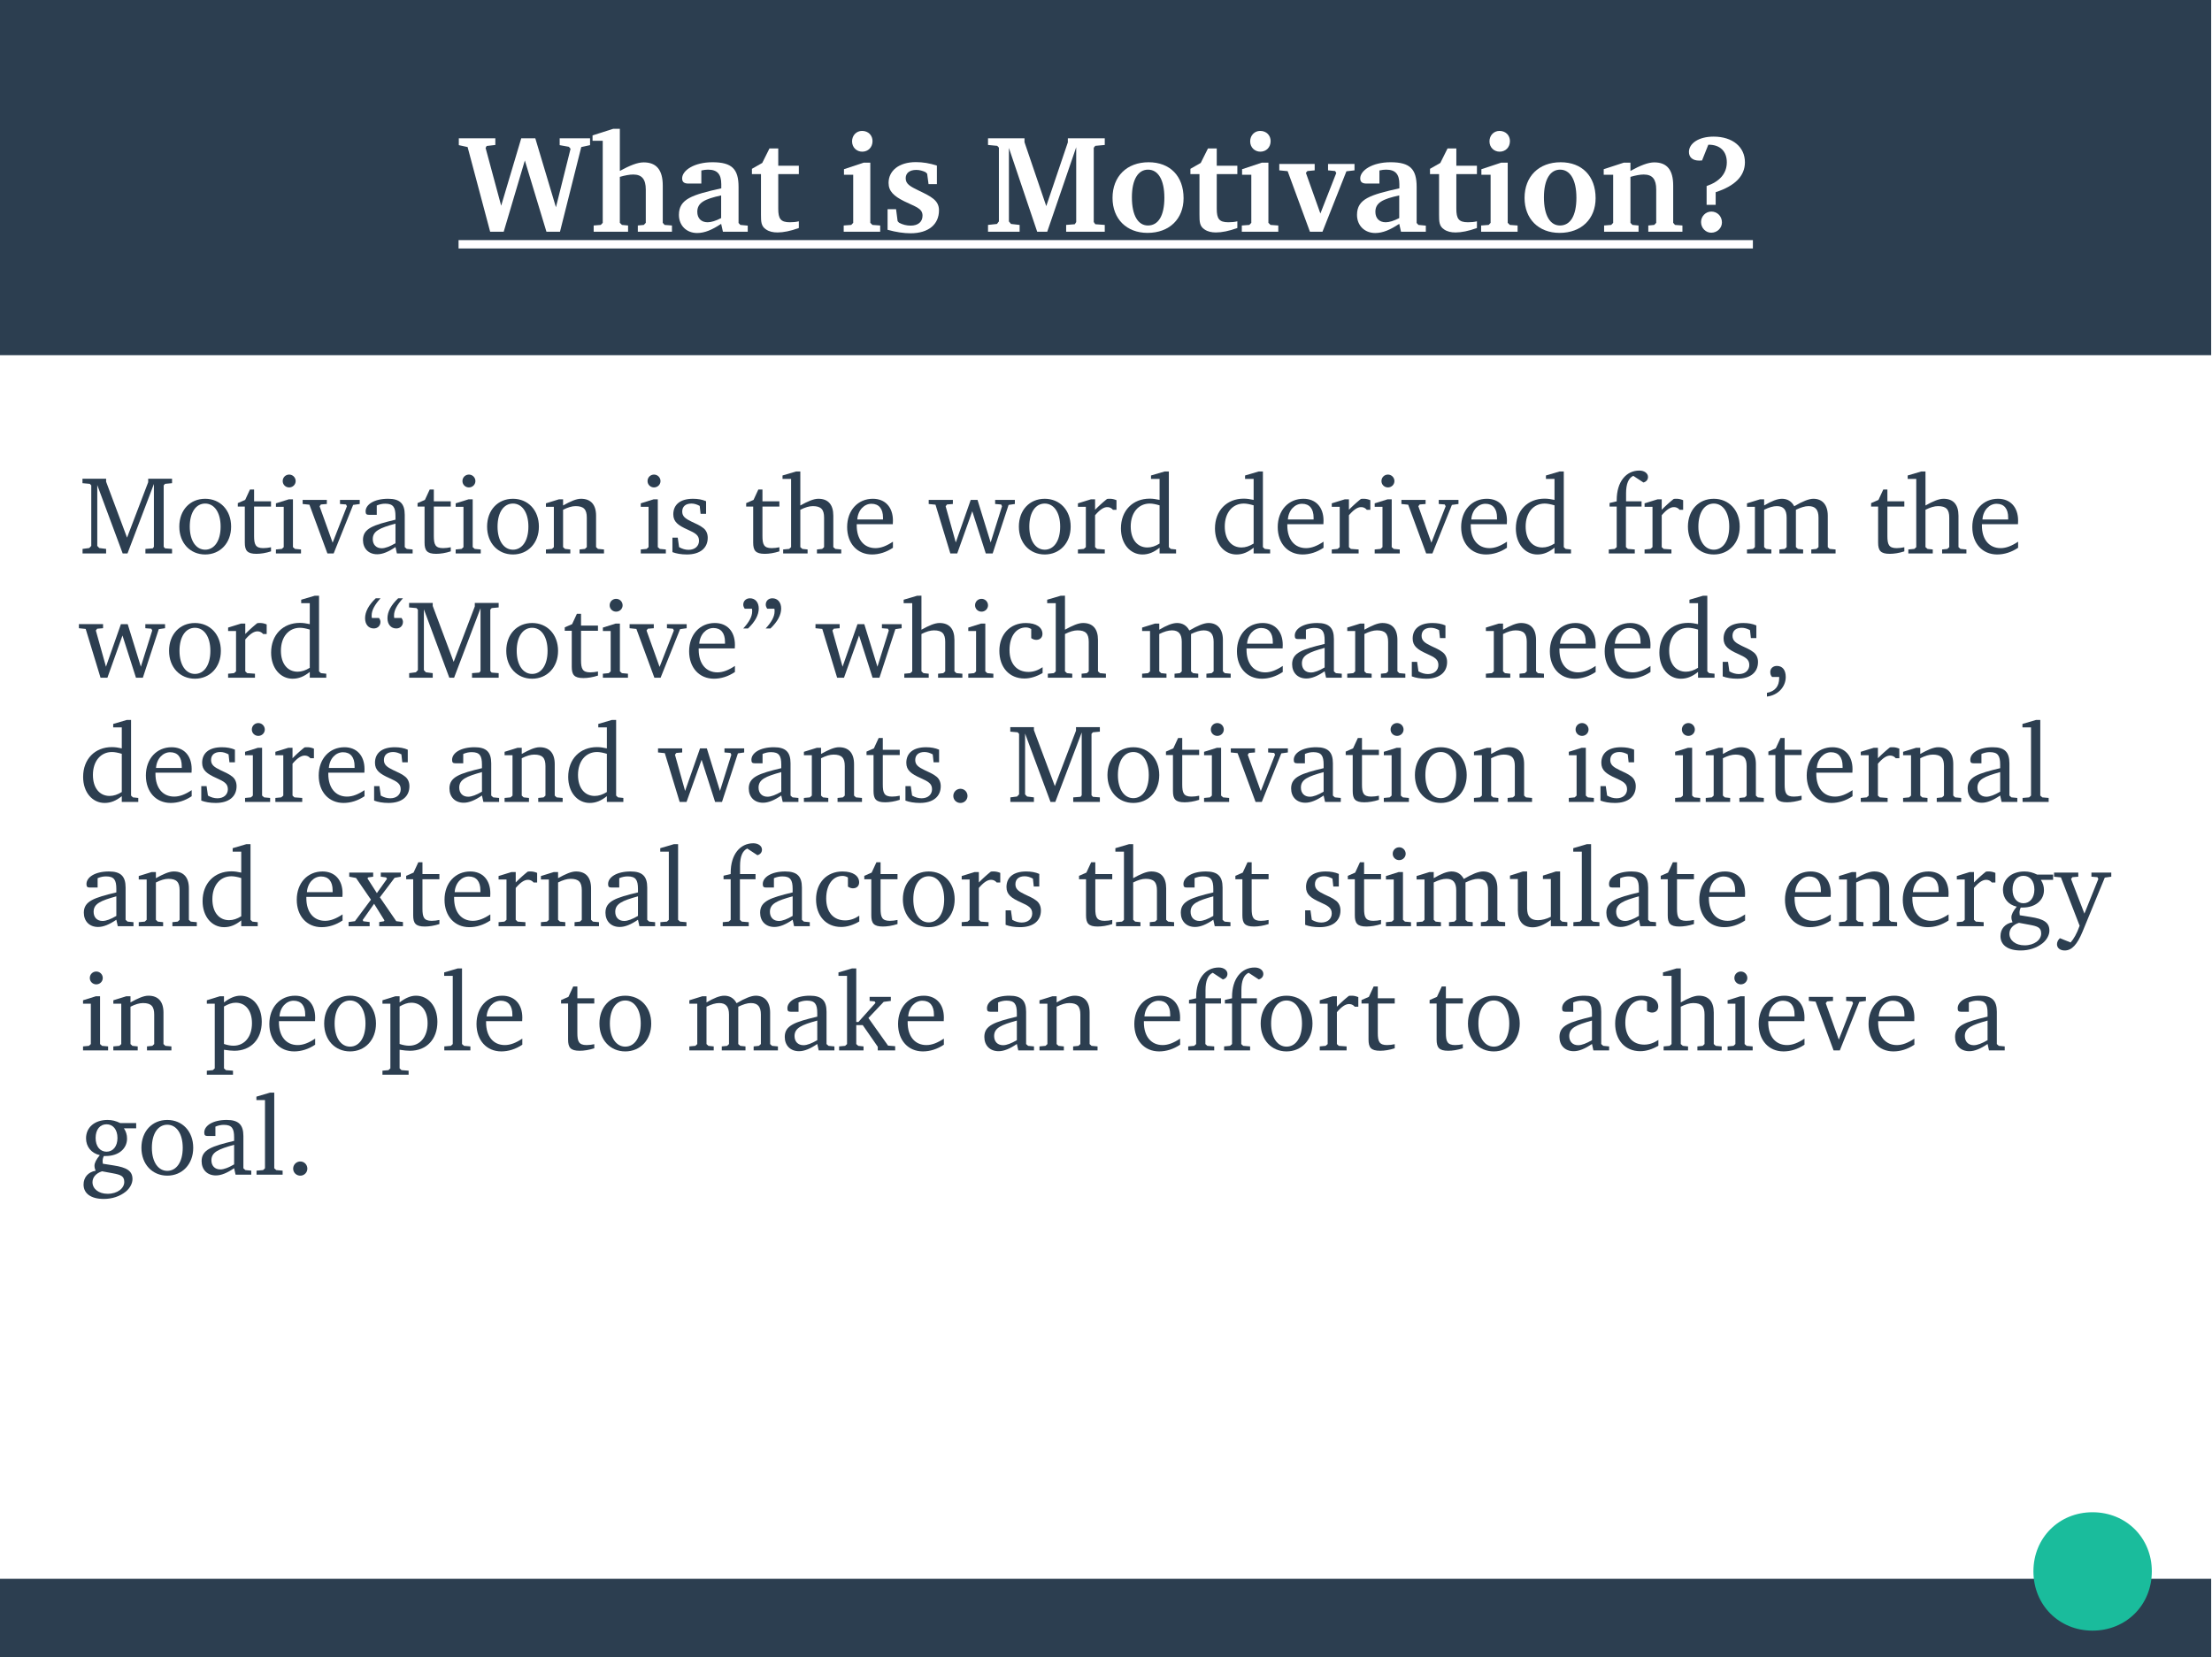 <svg xmlns="http://www.w3.org/2000/svg" xmlns:xlink="http://www.w3.org/1999/xlink" width="794pt" height="595pt" viewBox="0 0 794 595"><defs><symbol overflow="visible" id="glyph0-0"><path d="M1.828-15.844h13.25V0H1.828zm4.656 7.688l-1.968-4.03v8.06zm5.907 4.03v-8.06l-1.968 4.03zM9.985-2.5L9.36-3.844 8.5-6.14h-.094L7.53-3.845 6.907-2.5zM8.5-10.172l.953-2.312.438-.86H7.017l.421.86.97 2.312zm0 0"/></symbol><symbol overflow="visible" id="glyph1-1"><path d="M11.344 0h4.86l7.593-25.594L31.547 0h4.86l7.64-30.406 3.156-.688v-2.453H36.297v2.453l3.297.594.61.703-5.25 21-7.407-24.75H22.5L15.297-9.344l-5.594-20.75.39-.703 3.11-.36v-2.39H.093v2.453l3.157.688zm0 0"/></symbol><symbol overflow="visible" id="glyph1-2"><path d="M8.203-36.953l-7.406 2.36v1.937h3.656v29.453l-.703.75-2.547.203V0h12.344v-2.25l-2.203-.203-.75-.75v-16.5c1.906-.547 3.5-.844 4.812-.844 3.094 0 4.5 1.703 4.5 5.39v11.954l-.703.75-2.156.203V0h12.25v-2.25l-2.64-.203-.657-.75v-13.39c0-5.563-2.25-8.313-6.844-8.313-2.25 0-4.953 1.11-8.562 3.062v-15.11zm0 0"/></symbol><symbol overflow="visible" id="glyph1-3"><path d="M17.156-2.844L17.796 0h8.907v-2.203l-2.656-.25-.64-.703v-12.938c0-6.406-2.36-8.86-9.36-8.86-6.594 0-10.89 2.954-10.89 5.798 0 1.36.796 1.86 2.296 1.86h4.594V-22c.906-.203 1.656-.297 2.406-.297 3.297 0 4.75 1.594 4.75 5.203v1.5C6.75-13.25 2-11.797 2-6.047 2-2.25 4.703.453 8.547.453c2.703 0 5.406-1.156 8.61-3.297zm0-2.062c-1.953 1-3.562 1.5-4.86 1.5-2.296 0-3.702-1.438-3.702-3.75 0-3.297 2.656-4.594 8.562-5.89zm0 0"/></symbol><symbol overflow="visible" id="glyph1-4"><path d="M4.203-20.703v14.547C4.203-3.594 4.25-2 6-.844 7.156-.047 8.5.25 10.156.25c2.047 0 4.64-.5 7.64-1.594V-3.75c-1 .25-2.046.344-3.25.344-3.296 0-4.14-1.297-4.14-4.844v-12.453h7.39v-3h-7.39v-6.203H7.25l-2.594 5.203-3.703 2.11v1.89zm0 0"/></symbol><symbol overflow="visible" id="glyph1-6"><path d="M8.094-36.203c-2.047 0-3.594 1.61-3.594 3.75 0 2.203 1.656 3.703 3.656 3.703 2.094 0 3.688-1.547 3.688-3.797 0-2.047-1.5-3.656-3.75-3.656zm.562 11.406l-7.062 2.344v2h3.312v17.25l-.703.75L1.5-2.25V0h13.094v-2.25l-2.797-.203-.75-.75v-21.594zm0 0"/></symbol><symbol overflow="visible" id="glyph1-7"><path d="M19.75-23.75c-2.547-.844-5.047-1.25-7.547-1.25-6.156 0-9.797 3.156-9.797 7.453 0 3 1.89 4.75 5.594 6.594C11.906-9 14.594-8.5 14.594-5.797c0 2.203-1.547 3.594-4.25 3.594-1.5 0-2.89-.344-4.188-1.047l-.5-.547-.562-4.297H2.047v7.39c3.11.86 5.86 1.25 8.25 1.25C16.75.547 20.5-2.655 20.5-7.703c0-3.593-2.844-4.952-7.297-7.093-2.953-1.453-4.656-2.297-4.656-4.406 0-1.844 1.36-3 3.797-3 1.156 0 2.25.297 3.312.797l.594.562.5 3.75h3zm0 0"/></symbol><symbol overflow="visible" id="glyph1-8"><path d="M1.25 0h11.344v-2.453L9.5-2.797l-.75-.906v-26.39L18.906 0H22.5l10.406-30.344V-3.5l-.5.797-3.11.25V0h13.86v-2.453l-3.406-.25-.547-.797v-26.656l.547-.688 3.406-.312v-2.39h-13.25v1.452l-7.75 22.89-7.812-22.952v-1.39H1.25v2.39l3.297.312.61.64v26.5l-.704.907-3.203.344zm0 0"/></symbol><symbol overflow="visible" id="glyph1-9"><path d="M14.797-24.953c-7.844 0-12.953 5.11-12.953 12.797C1.844-4.594 6.906.406 14.406.406c7.89 0 12.938-5.062 12.938-12.453 0-7.953-4.89-12.906-12.547-12.906zm-.203 2.656c3.562 0 5.86 3.547 5.86 10.094 0 6.5-2.204 9.953-5.907 9.953-3.5 0-5.75-3.547-5.75-10.094 0-6.453 2.25-9.953 5.797-9.953zm0 0"/></symbol><symbol overflow="visible" id="glyph1-10"><path d="M-.297-24.344v2.297l3 .297 8 21.75h4.5l8.594-21.703 2.906-.344v-2.297h-9.5v2.297l2.547.25.406.703-5.703 14.547-5.203-14.61.547-.64 2.61-.25v-2.297zm0 0"/></symbol><symbol overflow="visible" id="glyph1-11"><path d="M1.547 0h12.36v-2.25l-2.204-.203-.703-.75v-16.5c1.906-.547 3.5-.844 4.75-.844 3.156 0 4.5 1.703 4.5 5.39v11.954l-.703.75-2.14.203V0h12.25v-2.25L27-2.453l-.656-.75v-13.39c0-5.563-2.188-8.313-6.797-8.313-2.203 0-5 1.11-8.547 3.062v-2.953H8.594l-7.188 2.344v2h3.39v17.25l-.702.75-2.547.203zm0 0"/></symbol><symbol overflow="visible" id="glyph1-12"><path d="M11.344-14.203c6.953-2.25 10.5-5.844 10.5-10.75 0-5.453-4.39-9.203-11.25-9.203-5.438 0-8.844 2.5-8.844 5.5 0 1.953 1.344 3.11 3.703 3.11.344 0 .64 0 1-.048l2.25-5.656h.14c4.11 0 6.5 2.406 6.5 6.297 0 4-2.5 6.906-7.25 8.547v6.75h3.25zM9.797-7.25c-2.047 0-3.703 1.703-3.703 3.75 0 2.25 1.75 3.844 3.656 3.844 2.156 0 3.844-1.688 3.844-3.688 0-2.25-1.688-3.906-3.797-3.906zm0 0"/></symbol><symbol overflow="visible" id="glyph2-1"><path d="M1.234 0h8.454v-1.64l-2.454-.313-.718-.766v-21.843L15.64 0h1.72l9.484-24.953v22.547l-.407.562-2.64.203V0h9.562v-1.64l-2.516-.204-.485-.562v-22.032l.484-.562 2.515-.234v-1.61h-8.563v1.25L17.203-5.687l-7.515-20.08v-1.077H1.203v1.61l2.64.234.516.563V-2.72l-.72.767-2.406.312zm0 0"/></symbol><symbol overflow="visible" id="glyph2-2"><path d="M10.766-19.64c-5.407 0-9.282 4.046-9.282 10 0 5.92 3.922 10 9.282 10 5.36 0 9.312-4.08 9.312-10 0-5.922-3.922-10-9.312-10zm0 1.718c3.234 0 5.546 3.125 5.546 8.28 0 5.204-2.312 8.283-5.546 8.283-3.204 0-5.532-3.124-5.532-8.28 0-5.204 2.282-8.282 5.532-8.282zm0 0"/></symbol><symbol overflow="visible" id="glyph2-3"><path d="M3.516-16.844v12.922c0 2.844.843 4.047 4.171 4.047 1.547 0 3.36-.28 5.235-.89v-1.47c-.922.188-1.844.313-2.766.313-2.797 0-3.312-1.312-3.312-4.36v-10.562h6.078v-1.875H6.844v-4.233H5.36l-1.72 3.72L1-18.08v1.234zm0 0"/></symbol><symbol overflow="visible" id="glyph2-4"><path d="M6.156-28.313c-1.28 0-2.312 1-2.312 2.313 0 1.28 1.03 2.28 2.312 2.28 1.282 0 2.328-1 2.328-2.28a2.32 2.32 0 0 0-2.328-2.313zM6-19.438L1.406-18v1.234h2.797V-2.28l-.687.64-2.11.202V0h9v-1.438L8.234-1.64l-.718-.64v-17.157zm0 0"/></symbol><symbol overflow="visible" id="glyph2-5"><path d="M-.203-19.234v1.468l2.437.25L8.688 0h2.234l7-17.438 2.36-.328v-1.468H13.2v1.468l2.157.172.328.64-5.126 13.08-4.687-13.08.484-.64 2.124-.172v-1.468zm0 0"/></symbol><symbol overflow="visible" id="glyph2-6"><path d="M13.36-2.313L13.874 0h5.64v-1.438l-2.11-.203-.718-.64v-11.595c0-4.047-1.765-5.766-5.968-5.766-5.033 0-8.08 2.078-8.08 4.515 0 .97.313 1.25 1.235 1.25H6.64v-3.36c1.08-.453 2.048-.64 3.048-.64 2.874 0 3.67 1.313 3.67 4.47v1.28C5.36-10.203 1.69-9 1.69-4.845c0 3 1.953 5.126 5.11 5.126 1.92 0 4.046-.874 6.56-2.593zm0-1.374c-2 1.17-3.64 1.812-4.954 1.812-2 0-3.203-1.328-3.203-3.28 0-2.923 2.516-4 8.156-5.564zm0 0"/></symbol><symbol overflow="visible" id="glyph2-7"><path d="M1.203 0h8.75v-1.438L8.047-1.64l-.688-.64V-15.69C9.077-16.561 10.56-17 11.843-17c2.953 0 4.03 1.203 4.03 4.125V-2.28l-.67.64-1.923.202V0h8.767v-1.438l-2.172-.203-.672-.64v-11.283c0-4-1.922-6.078-5.406-6.078-1.72 0-3.75.92-6.438 2.406v-2.203H5.843L1.204-18v1.234h2.843V-2.28l-.688.64-2.157.202zm0 0"/></symbol><symbol overflow="visible" id="glyph2-9"><path d="M13.766-18.766c-1.36-.593-2.922-.875-4.688-.875C4.516-19.64 2-17.563 2-14.048c0 2.688 1.766 3.97 5.156 5.485 2.64 1.203 4.078 1.92 4.078 4 0 1.875-1.437 3.25-3.75 3.25-1.171 0-2.28-.33-3.406-.97l-.484-3.405H1.688v5.203c1.39.53 3.156.843 5.187.843 4.72 0 7.484-2.282 7.484-6 0-1.485-.563-2.673-1.516-3.438-1.328-1.078-2.844-1.64-4.25-2.328-2.235-1.078-3.39-1.906-3.39-3.64 0-1.798 1.202-2.876 3.312-2.876.968 0 1.921.28 2.968.844l.313 2.844h1.97zm0 0"/></symbol><symbol overflow="visible" id="glyph2-10"><path d="M5.64-29.438L.767-28v1.234h3.078V-2.28l-.688.64L1-1.44V0h8.766v-1.438l-1.89-.203-.72-.64V-15.69C8.876-16.561 10.36-17 11.64-17c2.954 0 4.047 1.203 4.047 4.125V-2.28L15-1.64l-1.875.202V0h8.72v-1.438l-2.126-.203-.72-.64v-11.283c0-4-1.875-6.078-5.36-6.078-1.718 0-3.796.92-6.484 2.406v-12.203zm0 0"/></symbol><symbol overflow="visible" id="glyph2-11"><path d="M17.922-4.234c-2.28 1.515-4.28 2.312-6.28 2.312-4.048 0-6.72-3.03-6.72-8.156v-.438h12.953c.047-.437.047-.843.047-1.25 0-4.921-2.844-7.875-7.203-7.875-5.36 0-9.236 4.124-9.236 10.156 0 5.89 3.64 9.843 8.922 9.843 2.516 0 5.11-.797 7.516-2.407zm-3.563-7.97H5.124c.234-3.39 2.516-5.64 5.078-5.64 2.672 0 4.156 1.766 4.156 5v.64zm0 0"/></symbol><symbol overflow="visible" id="glyph2-12"><path d="M-.078-19.234v1.468l2.437.25L7.687 0h2.468l5.406-15.156L20.407 0h2.47l5.718-17.438 2.25-.328v-1.468h-7.078v1.468l2.156.172.312.64-4.078 13-4.718-15.28H15L9.64-3.954l-3.64-13 .484-.64 2.11-.172v-1.468zm0 0"/></symbol><symbol overflow="visible" id="glyph2-13"><path d="M1.203 0h9.64v-1.438L8.048-1.64l-.688-.64v-11.44c1.64-1.92 3.046-2.92 4.36-2.92.842 0 1.514.328 2.046.953h1.28v-3.438c-.843-.36-1.608-.516-2.405-.516-.328 0-.687 0-1 .078a48.453 48.453 0 0 0-4.28 3.875v-3.75H5.843L1.204-18v1.234h2.843V-2.28l-.734.64-2.11.202zm0 0"/></symbol><symbol overflow="visible" id="glyph2-14"><path d="M15.313-26.766v7.532c-1.235-.282-2.438-.453-3.547-.453-6.079 0-10.329 4.28-10.329 10.687 0 5.594 3.36 9.36 7.72 9.36 2.202 0 4.124-.797 6.155-2.438V0h5.922v-1.438l-1.922-.203-.67-.64v-27.157h-1.517L12.235-28v1.234zm0 23.203c-1.47.922-2.907 1.407-4.36 1.407-3.594 0-6-2.844-6-7.53 0-5.002 2.813-8.236 6.844-8.236.97 0 2.156.235 3.515.64zm0 0"/></symbol><symbol overflow="visible" id="glyph2-15"><path d="M1.156 0h9.328v-1.438L8-1.64l-.688-.64v-14.564h5.61v-1.875H7.36v-2.92c0-3.36.874-5.438 2.593-6.235l3.64 2.39c1.048-.28 1.64-1.03 1.64-2 0-1.28-1.28-2.28-3.108-2.28-4.72 0-8.125 3.968-8.125 10.61v.436l-2.563.595v1.28H4V-2.28l-.72.64-2.124.202zm0 0"/></symbol><symbol overflow="visible" id="glyph2-16"><path d="M18.156-16.953c-.922-1.766-2.437-2.688-4.39-2.688-1.688 0-3.766.843-6.407 2.406v-2.203H5.843L1.204-18v1.234h2.843V-2.28l-.688.64-2.157.202V0h8.75v-1.438L8.047-1.64l-.688-.64V-15.69C9.124-16.561 10.593-17 11.92-17c2.39 0 3.515 1.313 3.515 4.125V-2.28l-.67.64-1.923.202V0h8.515v-1.438l-1.876-.203-.718-.64V-15.69C20.484-16.515 22-17 23.28-17c2.486 0 3.595 1.313 3.595 4.125V-2.28l-.72.64-1.874.202V0H33v-1.438l-2.125-.203-.672-.64v-11.283c0-3.953-2-6.078-5.156-6.078-1.61 0-3.89.92-6.89 2.687zm0 0"/></symbol><symbol overflow="visible" id="glyph2-17"><path d="M5.234-28.516c-2.546 2.438-3.828 4.828-3.828 7.157 0 2.235 1.235 3.672 3.11 3.672 1.437 0 2.406-1 2.406-2.36 0-.436-.156-.874-.516-1.39H3.844c-.078-.328-.078-.61-.078-.92 0-1.845 1.078-3.798 3.187-6.158zm8.047 0c-2.56 2.438-3.842 4.828-3.842 7.157 0 2.235 1.28 3.672 3.156 3.672 1.453 0 2.406-1 2.406-2.36 0-.436-.156-.874-.516-1.39h-2.61c-.077-.328-.077-.61-.077-.92 0-1.845 1.078-3.798 3.203-6.158zm0 0"/></symbol><symbol overflow="visible" id="glyph2-18"><path d="M2.953-17.688c2.563-2.437 3.844-4.875 3.844-7.156 0-2.234-1.28-3.672-3.156-3.672-1.437 0-2.406 1-2.406 2.282 0 .468.172.953.532 1.468H4.36c.077.328.077.61.077.922 0 1.89-1.078 3.844-3.203 6.157zm8.047 0c2.563-2.437 3.844-4.875 3.844-7.156 0-2.234-1.28-3.672-3.156-3.672-1.454 0-2.376 1-2.376 2.282 0 .468.172.953.532 1.468h2.562c.078.328.078.61.078.922 0 1.89-1.078 3.844-3.203 6.157zm0 0"/></symbol><symbol overflow="visible" id="glyph2-19"><path d="M17-1.688v-2.078c-1.688 1.125-3.313 1.688-5.078 1.688-4.156 0-6.797-2.922-6.797-7.844 0-5.03 2.438-8.125 5.875-8.125.688 0 1.313.203 1.922.563v3.28c.594.407 1.203.61 1.797.61 1.358 0 2.233-.844 2.233-2.125 0-2.327-2.156-3.92-6-3.92-5.594 0-9.47 4.046-9.47 10 0 5.92 3.564 9.92 9 9.92 2.158 0 4.314-.686 6.517-1.968zm0 0"/></symbol><symbol overflow="visible" id="glyph2-20"><path d="M1.563 6.766c4.03-.454 6.75-3.563 6.75-7 0-2.563-1.188-4-3.188-4-1.36 0-2.36.875-2.36 2.187 0 .735.188 1.28.64 1.766h2.548v.436c0 2.922-1.47 4.72-4.39 5.282zm0 0"/></symbol><symbol overflow="visible" id="glyph2-21"><path d="M5.563-4.72A2.554 2.554 0 0 0 3-2.155C3-.72 4.156.36 5.563.36a2.514 2.514 0 0 0 2.515-2.516c0-1.438-1.125-2.563-2.515-2.563zm0 0"/></symbol><symbol overflow="visible" id="glyph2-22"><path d="M1.125 0h9.36v-1.438L8.202-1.64l-.72-.64v-27.157h-1.53L1.078-28v1.234h3.078V-2.28l-.672.64-2.36.202zm0 0"/></symbol><symbol overflow="visible" id="glyph2-23"><path d="M.72-19.234v1.468l2.436.453 5.36 7.797-5.75 7.72-2.282.312V0h7.563v-1.484l-2.28-.282-.205-.468 4.08-5.813 3.717 5.97-.204.31-1.672.283V0H20v-1.484l-2.406-.313-5.875-8.562 5.28-7 2.234-.406v-1.468h-7.187v1.468l1.906.25.328.516-3.64 5.125-3.36-5.25.204-.39 1.829-.25v-1.47zm0 0"/></symbol><symbol overflow="visible" id="glyph2-24"><path d="M5.688-19.64l-4.64 1.484v1.234h2.827V-5.72c0 4 1.922 6.126 5.36 6.126 1.968 0 4.078-.922 6.484-2.64V0h5.92v-1.438l-1.874-.203-.72-.64v-17.36h-1.53l-4.64 1.484v1.234h2.843V-3.36c-1.642.797-3.158 1.204-4.642 1.204-2.672 0-3.875-1.36-3.875-4.25V-19.64zm0 0"/></symbol><symbol overflow="visible" id="glyph2-25"><path d="M14.766-18.516c-1.532-.765-3-1.125-4.532-1.125-4.718 0-7.75 2.718-7.75 6.593 0 3 1.875 5.36 4.954 6.047-1.282 1.516-1.922 2.766-1.922 3.797 0 .64.17 1.25.406 1.797C3.202-.922 1.594 1 1.594 3.562c0 3.204 2.64 5.157 7.25 5.157 3.03 0 5.797-.923 7.922-2.642 1.547-1.28 2.39-3 2.39-4.484 0-2.953-2.078-4.188-6.797-4.907l-3.844-.61c-.032-.436-.08-.764-.08-.952.002-.64.158-1.25.44-1.813h.687c4.64 0 7.64-2.67 7.64-6.234 0-1.39-.36-2.562-1.125-3.72h4.406v-1.874zm-4.922.438c2.312 0 3.922 1.875 3.922 4.922 0 3-1.61 4.922-3.922 4.922-2.328 0-3.922-1.922-3.922-4.922 0-3.078 1.594-4.922 3.922-4.922zM8.234-1.203l3.89.72c2.798.53 4.08.967 4.08 3.124 0 2.235-2.407 4.235-5.97 4.235-3.28 0-5.437-1.828-5.437-4.156 0-1.767 1.25-3.236 3.437-3.923zm0 0"/></symbol><symbol overflow="visible" id="glyph2-26"><path d="M-.047-19.234v1.468l2.453.25 6.72 17.36c-1 2.844-2.173 4.843-3.25 6l-3.83-1.532C1.36 4.952 1 5.688 1 6.485 1 7.797 2.078 8.72 3.766 8.72c2.593 0 4.515-2.204 6.39-6.72l8-19.438 2.328-.328v-1.468H13.36v1.468l2.156.172.328.64-5 12.438-4.797-12.437.47-.64 2.124-.173v-1.468zm0 0"/></symbol><symbol overflow="visible" id="glyph2-27"><path d="M.922 8.72h9.39V7.28L7.767 7.08l-.688-.64V-.234c1.484.234 2.72.36 3.72.36 5.92 0 9.843-4.08 9.843-10.407 0-5.595-3.28-9.36-7.687-9.36-1.875 0-3.75.796-5.875 2.406v-2.203H5.562L.923-18v1.234h2.844V6.437l-.688.64-2.156.204zM7.078-2.314v-13.453c1.516-.875 2.844-1.36 4.203-1.36 3.486 0 5.845 2.767 5.845 7.36 0 4.922-2.72 8.079-6.64 8.079-.97 0-2.08-.188-3.407-.625zm0 0"/></symbol><symbol overflow="visible" id="glyph2-28"><path d="M1 0h8.766v-1.438l-1.89-.203-.72-.64V-9.08h2.328l5.39 7.765V0h6.25v-1.516l-2.56-.203-7.048-9.92L17-17.438l2.563-.33v-1.467h-7.61v1.468l1.813.172.28.547-6.124 6.844h-.766v-19.235H5.64L.767-28v1.234h3.078V-2.28l-.688.64L1-1.44zm0 0"/></symbol><clipPath id="clip1"><path d="M0 0h793.602v595H0zm0 0"/></clipPath><clipPath id="clip2"><path d="M0 566h793.7v29H0zm0 0"/></clipPath><clipPath id="clip3"><path d="M0 0h793.7v128H0zm0 0"/></clipPath></defs><g id="surface1"><g clip-path="url(#clip1)" fill-rule="evenodd" fill="#fff"><path d="M0 0h793.7v595.2H0zm0 0"/><path d="M0 0h793.7v595.3H0zm0 0"/></g><g clip-path="url(#clip2)"><path d="M396.898 595.2H0v-28.4h793.8v28.4zm0 0" fill-rule="evenodd" fill="#2c3e50"/></g><g clip-path="url(#clip3)"><path d="M396.898 127.5H0V0h793.8v127.5zm0 0" fill-rule="evenodd" fill="#2c3e50"/></g><use xlink:href="#glyph0-1" x="28.3" y="589.9" fill="#fff"/><use xlink:href="#glyph0-1" x="394.2" y="589.9" fill="#fff"/><path d="M751.102 542.898c12.097 0 21.296 9.204 21.296 21.204 0 12.097-9.2 21.296-21.296 21.296-12 0-21.204-9.2-21.204-21.296 0-12 9.204-21.204 21.204-21.204zm-21.204 0zm42.5 42.5zm0 0" fill-rule="evenodd" fill="#1abc9c"/><g fill="#fff"><use xlink:href="#glyph1-1" x="164.6" y="83.2"/><use xlink:href="#glyph1-2" x="211.9" y="83.2"/></g><use xlink:href="#glyph1-3" x="241.7" y="83.2" fill="#fff"/><g fill="#fff"><use xlink:href="#glyph1-4" x="268.95" y="83.2"/><use xlink:href="#glyph1-5" x="286.85" y="83.2"/></g><use xlink:href="#glyph1-6" x="301.35" y="83.2" fill="#fff"/><use xlink:href="#glyph1-7" x="316.55" y="83.2" fill="#fff"/><g fill="#fff"><use xlink:href="#glyph1-5" x="338.85" y="83.2"/><use xlink:href="#glyph1-8" x="353.4" y="83.2"/></g><g fill="#fff"><use xlink:href="#glyph1-9" x="397.5" y="83.2"/><use xlink:href="#glyph1-4" x="426.35" y="83.2"/><use xlink:href="#glyph1-6" x="444.25" y="83.2"/><use xlink:href="#glyph1-10" x="459.5" y="83.2"/></g><use xlink:href="#glyph1-3" x="485.1" y="83.2" fill="#fff"/><use xlink:href="#glyph1-4" x="512.35" y="83.2" fill="#fff"/><g fill="#fff"><use xlink:href="#glyph1-6" x="530.15" y="83.2"/><use xlink:href="#glyph1-9" x="545.4" y="83.2"/><use xlink:href="#glyph1-11" x="574.25" y="83.2"/><use xlink:href="#glyph1-12" x="604.5" y="83.2"/></g><path d="M164.602 87.7H629.2" fill="none" stroke-width="3" stroke="#fff" stroke-miterlimit="10"/><use xlink:href="#glyph2-1" x="28.4" y="198.7" fill="#2c3e50"/><use xlink:href="#glyph2-2" x="62.88" y="198.7" fill="#2c3e50"/><use xlink:href="#glyph2-3" x="84.36" y="198.7" fill="#2c3e50"/><g fill="#2c3e50"><use xlink:href="#glyph2-4" x="97.64" y="198.7"/><use xlink:href="#glyph2-5" x="108.84" y="198.7"/><use xlink:href="#glyph2-6" x="128.6" y="198.7"/><use xlink:href="#glyph2-3" x="148.88" y="198.7"/></g><g fill="#2c3e50"><use xlink:href="#glyph2-4" x="162.16" y="198.7"/><use xlink:href="#glyph2-2" x="173.36" y="198.7"/></g><use xlink:href="#glyph2-7" x="194.76" y="198.7" fill="#2c3e50"/><use xlink:href="#glyph2-8" x="217.44" y="198.7" fill="#2c3e50"/><use xlink:href="#glyph2-4" x="228.6" y="198.7" fill="#2c3e50"/><g fill="#2c3e50"><use xlink:href="#glyph2-9" x="239.68" y="198.7"/><use xlink:href="#glyph2-8" x="255.68" y="198.7"/></g><use xlink:href="#glyph2-3" x="266.84" y="198.7" fill="#2c3e50"/><use xlink:href="#glyph2-10" x="280.12" y="198.7" fill="#2c3e50"/><use xlink:href="#glyph2-11" x="302.6" y="198.7" fill="#2c3e50"/><use xlink:href="#glyph2-8" x="322.28" y="198.7" fill="#2c3e50"/><use xlink:href="#glyph2-12" x="333.44" y="198.7" fill="#2c3e50"/><use xlink:href="#glyph2-2" x="364.24" y="198.7" fill="#2c3e50"/><use xlink:href="#glyph2-13" x="385.72" y="198.7" fill="#2c3e50"/><g fill="#2c3e50"><use xlink:href="#glyph2-14" x="400.92" y="198.7"/><use xlink:href="#glyph2-8" x="423.52" y="198.7"/></g><use xlink:href="#glyph2-14" x="434.68" y="198.7" fill="#2c3e50"/><use xlink:href="#glyph2-11" x="457.16" y="198.7" fill="#2c3e50"/><use xlink:href="#glyph2-13" x="476.84" y="198.7" fill="#2c3e50"/><g fill="#2c3e50"><use xlink:href="#glyph2-4" x="492.04" y="198.7"/><use xlink:href="#glyph2-5" x="503.24" y="198.7"/><use xlink:href="#glyph2-11" x="523" y="198.7"/></g><use xlink:href="#glyph2-14" x="542.68" y="198.7" fill="#2c3e50"/><use xlink:href="#glyph2-8" x="565.16" y="198.7" fill="#2c3e50"/><use xlink:href="#glyph2-15" x="576.32" y="198.7" fill="#2c3e50"/><g fill="#2c3e50"><use xlink:href="#glyph2-13" x="589.12" y="198.7"/><use xlink:href="#glyph2-2" x="604.4" y="198.7"/></g><use xlink:href="#glyph2-16" x="625.88" y="198.7" fill="#2c3e50"/><use xlink:href="#glyph2-8" x="659.56" y="198.7" fill="#2c3e50"/><g fill="#2c3e50"><use xlink:href="#glyph2-3" x="670.64" y="198.7"/><use xlink:href="#glyph2-10" x="684" y="198.7"/></g><use xlink:href="#glyph2-11" x="706.48" y="198.7" fill="#2c3e50"/><use xlink:href="#glyph2-8" x="726.16" y="198.7" fill="#2c3e50"/><use xlink:href="#glyph2-12" x="28.4" y="243.3" fill="#2c3e50"/><use xlink:href="#glyph2-2" x="59.2" y="243.3" fill="#2c3e50"/><use xlink:href="#glyph2-13" x="80.68" y="243.3" fill="#2c3e50"/><g fill="#2c3e50"><use xlink:href="#glyph2-14" x="95.88" y="243.3"/><use xlink:href="#glyph2-8" x="118.48" y="243.3"/></g><use xlink:href="#glyph2-17" x="129.64" y="243.3" fill="#2c3e50"/><use xlink:href="#glyph2-1" x="145.64" y="243.3" fill="#2c3e50"/><use xlink:href="#glyph2-2" x="180.24" y="243.3" fill="#2c3e50"/><use xlink:href="#glyph2-3" x="201.72" y="243.3" fill="#2c3e50"/><g fill="#2c3e50"><use xlink:href="#glyph2-4" x="215" y="243.3"/><use xlink:href="#glyph2-5" x="226.2" y="243.3"/></g><use xlink:href="#glyph2-11" x="245.88" y="243.3" fill="#2c3e50"/><use xlink:href="#glyph2-18" x="265.56" y="243.3" fill="#2c3e50"/><use xlink:href="#glyph2-8" x="281.64" y="243.3" fill="#2c3e50"/><use xlink:href="#glyph2-12" x="292.8" y="243.3" fill="#2c3e50"/><g fill="#2c3e50"><use xlink:href="#glyph2-10" x="323.6" y="243.3"/><use xlink:href="#glyph2-4" x="346.16" y="243.3"/></g><use xlink:href="#glyph2-19" x="357.24" y="243.3" fill="#2c3e50"/><g fill="#2c3e50"><use xlink:href="#glyph2-10" x="375.12" y="243.3"/><use xlink:href="#glyph2-8" x="397.68" y="243.3"/></g><use xlink:href="#glyph2-16" x="408.76" y="243.3" fill="#2c3e50"/><use xlink:href="#glyph2-11" x="442.52" y="243.3" fill="#2c3e50"/><g fill="#2c3e50"><use xlink:href="#glyph2-6" x="462.12" y="243.3"/><use xlink:href="#glyph2-7" x="482.4" y="243.3"/></g><g fill="#2c3e50"><use xlink:href="#glyph2-9" x="505.08" y="243.3"/><use xlink:href="#glyph2-8" x="521.08" y="243.3"/></g><use xlink:href="#glyph2-7" x="532.16" y="243.3" fill="#2c3e50"/><use xlink:href="#glyph2-11" x="554.84" y="243.3" fill="#2c3e50"/><use xlink:href="#glyph2-11" x="574.52" y="243.3" fill="#2c3e50"/><use xlink:href="#glyph2-14" x="594.2" y="243.3" fill="#2c3e50"/><g fill="#2c3e50"><use xlink:href="#glyph2-9" x="616.68" y="243.3"/><use xlink:href="#glyph2-20" x="632.68" y="243.3"/></g><use xlink:href="#glyph2-8" x="643.76" y="243.3" fill="#2c3e50"/><use xlink:href="#glyph2-14" x="28.4" y="287.9" fill="#2c3e50"/><use xlink:href="#glyph2-11" x="50.88" y="287.9" fill="#2c3e50"/><g fill="#2c3e50"><use xlink:href="#glyph2-9" x="70.56" y="287.9"/><use xlink:href="#glyph2-4" x="86.56" y="287.9"/></g><g fill="#2c3e50"><use xlink:href="#glyph2-13" x="97.64" y="287.9"/><use xlink:href="#glyph2-11" x="112.92" y="287.9"/></g><use xlink:href="#glyph2-9" x="132.6" y="287.9" fill="#2c3e50"/><use xlink:href="#glyph2-8" x="148.48" y="287.9" fill="#2c3e50"/><g fill="#2c3e50"><use xlink:href="#glyph2-6" x="159.64" y="287.9"/><use xlink:href="#glyph2-7" x="179.92" y="287.9"/></g><g fill="#2c3e50"><use xlink:href="#glyph2-14" x="202.52" y="287.9"/><use xlink:href="#glyph2-8" x="225.12" y="287.9"/></g><use xlink:href="#glyph2-12" x="236.28" y="287.9" fill="#2c3e50"/><g fill="#2c3e50"><use xlink:href="#glyph2-6" x="267.08" y="287.9"/><use xlink:href="#glyph2-7" x="287.36" y="287.9"/></g><use xlink:href="#glyph2-3" x="310.04" y="287.9" fill="#2c3e50"/><use xlink:href="#glyph2-9" x="323.32" y="287.9" fill="#2c3e50"/><use xlink:href="#glyph2-21" x="339.2" y="287.9" fill="#2c3e50"/><use xlink:href="#glyph2-8" x="350.36" y="287.9" fill="#2c3e50"/><use xlink:href="#glyph2-1" x="361.44" y="287.9" fill="#2c3e50"/><use xlink:href="#glyph2-2" x="396.04" y="287.9" fill="#2c3e50"/><use xlink:href="#glyph2-3" x="417.52" y="287.9" fill="#2c3e50"/><g fill="#2c3e50"><use xlink:href="#glyph2-4" x="430.8" y="287.9"/><use xlink:href="#glyph2-5" x="442" y="287.9"/><use xlink:href="#glyph2-6" x="461.76" y="287.9"/><use xlink:href="#glyph2-3" x="482.04" y="287.9"/></g><use xlink:href="#glyph2-4" x="495.32" y="287.9" fill="#2c3e50"/><use xlink:href="#glyph2-2" x="506.4" y="287.9" fill="#2c3e50"/><use xlink:href="#glyph2-7" x="527.88" y="287.9" fill="#2c3e50"/><use xlink:href="#glyph2-8" x="550.56" y="287.9" fill="#2c3e50"/><use xlink:href="#glyph2-4" x="561.72" y="287.9" fill="#2c3e50"/><g fill="#2c3e50"><use xlink:href="#glyph2-9" x="572.8" y="287.9"/><use xlink:href="#glyph2-8" x="588.8" y="287.9"/></g><g fill="#2c3e50"><use xlink:href="#glyph2-4" x="599.88" y="287.9"/><use xlink:href="#glyph2-7" x="611.08" y="287.9"/></g><use xlink:href="#glyph2-3" x="633.76" y="287.9" fill="#2c3e50"/><use xlink:href="#glyph2-11" x="647.04" y="287.9" fill="#2c3e50"/><use xlink:href="#glyph2-13" x="666.72" y="287.9" fill="#2c3e50"/><use xlink:href="#glyph2-7" x="681.92" y="287.9" fill="#2c3e50"/><g fill="#2c3e50"><use xlink:href="#glyph2-6" x="704.6" y="287.9"/><use xlink:href="#glyph2-22" x="724.88" y="287.9"/><use xlink:href="#glyph2-8" x="736.16" y="287.9"/></g><use xlink:href="#glyph2-6" x="28.4" y="332.5" fill="#2c3e50"/><use xlink:href="#glyph2-7" x="48.6" y="332.5" fill="#2c3e50"/><g fill="#2c3e50"><use xlink:href="#glyph2-14" x="71.28" y="332.5"/><use xlink:href="#glyph2-8" x="93.88" y="332.5"/></g><use xlink:href="#glyph2-11" x="105.04" y="332.5" fill="#2c3e50"/><use xlink:href="#glyph2-23" x="124.64" y="332.5" fill="#2c3e50"/><use xlink:href="#glyph2-3" x="144.8" y="332.5" fill="#2c3e50"/><use xlink:href="#glyph2-11" x="158.08" y="332.5" fill="#2c3e50"/><use xlink:href="#glyph2-13" x="177.76" y="332.5" fill="#2c3e50"/><use xlink:href="#glyph2-7" x="192.96" y="332.5" fill="#2c3e50"/><g fill="#2c3e50"><use xlink:href="#glyph2-6" x="215.64" y="332.5"/><use xlink:href="#glyph2-22" x="235.92" y="332.5"/><use xlink:href="#glyph2-8" x="247.2" y="332.5"/></g><use xlink:href="#glyph2-15" x="258.28" y="332.5" fill="#2c3e50"/><g fill="#2c3e50"><use xlink:href="#glyph2-6" x="271.16" y="332.5"/><use xlink:href="#glyph2-19" x="291.44" y="332.5"/></g><g fill="#2c3e50"><use xlink:href="#glyph2-3" x="309.24" y="332.5"/><use xlink:href="#glyph2-2" x="322.6" y="332.5"/></g><g fill="#2c3e50"><use xlink:href="#glyph2-13" x="344" y="332.5"/><use xlink:href="#glyph2-9" x="359.28" y="332.5"/></g><use xlink:href="#glyph2-8" x="375.16" y="332.5" fill="#2c3e50"/><use xlink:href="#glyph2-3" x="386.32" y="332.5" fill="#2c3e50"/><g fill="#2c3e50"><use xlink:href="#glyph2-10" x="399.6" y="332.5"/><use xlink:href="#glyph2-6" x="422.16" y="332.5"/><use xlink:href="#glyph2-3" x="442.44" y="332.5"/></g><use xlink:href="#glyph2-8" x="455.72" y="332.5" fill="#2c3e50"/><g fill="#2c3e50"><use xlink:href="#glyph2-9" x="466.8" y="332.5"/><use xlink:href="#glyph2-3" x="482.8" y="332.5"/></g><g fill="#2c3e50"><use xlink:href="#glyph2-4" x="496.08" y="332.5"/><use xlink:href="#glyph2-16" x="507.28" y="332.5"/></g><use xlink:href="#glyph2-24" x="540.96" y="332.5" fill="#2c3e50"/><g fill="#2c3e50"><use xlink:href="#glyph2-22" x="563.64" y="332.5"/><use xlink:href="#glyph2-6" x="574.92" y="332.5"/></g><g fill="#2c3e50"><use xlink:href="#glyph2-3" x="595.12" y="332.5"/><use xlink:href="#glyph2-11" x="608.48" y="332.5"/></g><use xlink:href="#glyph2-8" x="628.08" y="332.5" fill="#2c3e50"/><use xlink:href="#glyph2-11" x="639.24" y="332.5" fill="#2c3e50"/><use xlink:href="#glyph2-7" x="658.92" y="332.5" fill="#2c3e50"/><use xlink:href="#glyph2-11" x="681.52" y="332.5" fill="#2c3e50"/><g fill="#2c3e50"><use xlink:href="#glyph2-13" x="701.2" y="332.5"/><use xlink:href="#glyph2-25" x="716.48" y="332.5"/></g><use xlink:href="#glyph2-26" x="737.36" y="332.5" fill="#2c3e50"/><use xlink:href="#glyph2-8" x="757.04" y="332.5" fill="#2c3e50"/><use xlink:href="#glyph2-4" x="28.4" y="377.1" fill="#2c3e50"/><use xlink:href="#glyph2-7" x="39.48" y="377.1" fill="#2c3e50"/><use xlink:href="#glyph2-8" x="62.16" y="377.1" fill="#2c3e50"/><use xlink:href="#glyph2-27" x="73.32" y="377.1" fill="#2c3e50"/><use xlink:href="#glyph2-11" x="95.2" y="377.1" fill="#2c3e50"/><use xlink:href="#glyph2-2" x="114.88" y="377.1" fill="#2c3e50"/><use xlink:href="#glyph2-27" x="136.36" y="377.1" fill="#2c3e50"/><use xlink:href="#glyph2-22" x="158.36" y="377.1" fill="#2c3e50"/><use xlink:href="#glyph2-11" x="169.56" y="377.1" fill="#2c3e50"/><use xlink:href="#glyph2-8" x="189.24" y="377.1" fill="#2c3e50"/><use xlink:href="#glyph2-3" x="200.4" y="377.1" fill="#2c3e50"/><use xlink:href="#glyph2-2" x="213.68" y="377.1" fill="#2c3e50"/><use xlink:href="#glyph2-8" x="235.16" y="377.1" fill="#2c3e50"/><use xlink:href="#glyph2-16" x="246.24" y="377.1" fill="#2c3e50"/><use xlink:href="#glyph2-6" x="280" y="377.1" fill="#2c3e50"/><g fill="#2c3e50"><use xlink:href="#glyph2-28" x="300.2" y="377.1"/><use xlink:href="#glyph2-11" x="320.88" y="377.1"/></g><use xlink:href="#glyph2-8" x="340.56" y="377.1" fill="#2c3e50"/><g fill="#2c3e50"><use xlink:href="#glyph2-6" x="351.64" y="377.1"/><use xlink:href="#glyph2-7" x="371.92" y="377.1"/></g><use xlink:href="#glyph2-8" x="394.6" y="377.1" fill="#2c3e50"/><use xlink:href="#glyph2-11" x="405.68" y="377.1" fill="#2c3e50"/><use xlink:href="#glyph2-15" x="425.36" y="377.1" fill="#2c3e50"/><use xlink:href="#glyph2-15" x="438.24" y="377.1" fill="#2c3e50"/><use xlink:href="#glyph2-2" x="451.04" y="377.1" fill="#2c3e50"/><use xlink:href="#glyph2-13" x="472.52" y="377.1" fill="#2c3e50"/><use xlink:href="#glyph2-3" x="487.72" y="377.1" fill="#2c3e50"/><use xlink:href="#glyph2-3" x="512.16" y="377.1" fill="#2c3e50"/><use xlink:href="#glyph2-2" x="525.44" y="377.1" fill="#2c3e50"/><use xlink:href="#glyph2-8" x="546.92" y="377.1" fill="#2c3e50"/><use xlink:href="#glyph2-6" x="558.08" y="377.1" fill="#2c3e50"/><use xlink:href="#glyph2-19" x="578.28" y="377.1" fill="#2c3e50"/><g fill="#2c3e50"><use xlink:href="#glyph2-10" x="596.16" y="377.1"/><use xlink:href="#glyph2-4" x="618.72" y="377.1"/></g><use xlink:href="#glyph2-11" x="629.8" y="377.1" fill="#2c3e50"/><g fill="#2c3e50"><use xlink:href="#glyph2-5" x="649.48" y="377.1"/><use xlink:href="#glyph2-11" x="669.24" y="377.1"/></g><use xlink:href="#glyph2-8" x="688.92" y="377.1" fill="#2c3e50"/><use xlink:href="#glyph2-6" x="700.08" y="377.1" fill="#2c3e50"/><use xlink:href="#glyph2-8" x="720.28" y="377.1" fill="#2c3e50"/><use xlink:href="#glyph2-25" x="28.4" y="421.7" fill="#2c3e50"/><use xlink:href="#glyph2-2" x="49.28" y="421.7" fill="#2c3e50"/><g fill="#2c3e50"><use xlink:href="#glyph2-6" x="70.68" y="421.7"/><use xlink:href="#glyph2-22" x="90.96" y="421.7"/><use xlink:href="#glyph2-21" x="102.24" y="421.7"/></g><script>document.getElementsByTagName(&quot;svg&quot;)[0].addEventListener(&quot;click&quot;, sendClickToParentDocument, false);function sendClickToParentDocument(evt){ var target = evt.target; if(target.correspondingUseElement){ target = target.correspondingUseElement;} if (window.parent.svgElementClicked){ window.parent.svgElementClicked(target, &apos;click&apos;, evt.clientX,evt.clientY); } else { console.log(&quot;You clicked &apos;&quot; + target.id + &quot;&apos; which is a &quot; + target.nodeName + &quot; element&quot;);}}document.getElementsByTagName(&quot;svg&quot;)[0].addEventListener(&quot;mousemove&quot;, sendMouseToParentDocument, false);function sendMouseToParentDocument(evt){ var target = evt.target; if(target.correspondingUseElement) { target = target.correspondingUseElement; } if (window.parent.svgElementClicked){ window.parent.svgElementClicked(target, &apos;mousemove&apos;, evt.clientX,evt.clientY); } else { console.log(&quot;You clicked &apos;&quot; + target.id + &quot;&apos; which is a &quot; + target.nodeName + &quot; element&quot;);}}</script></g></svg>